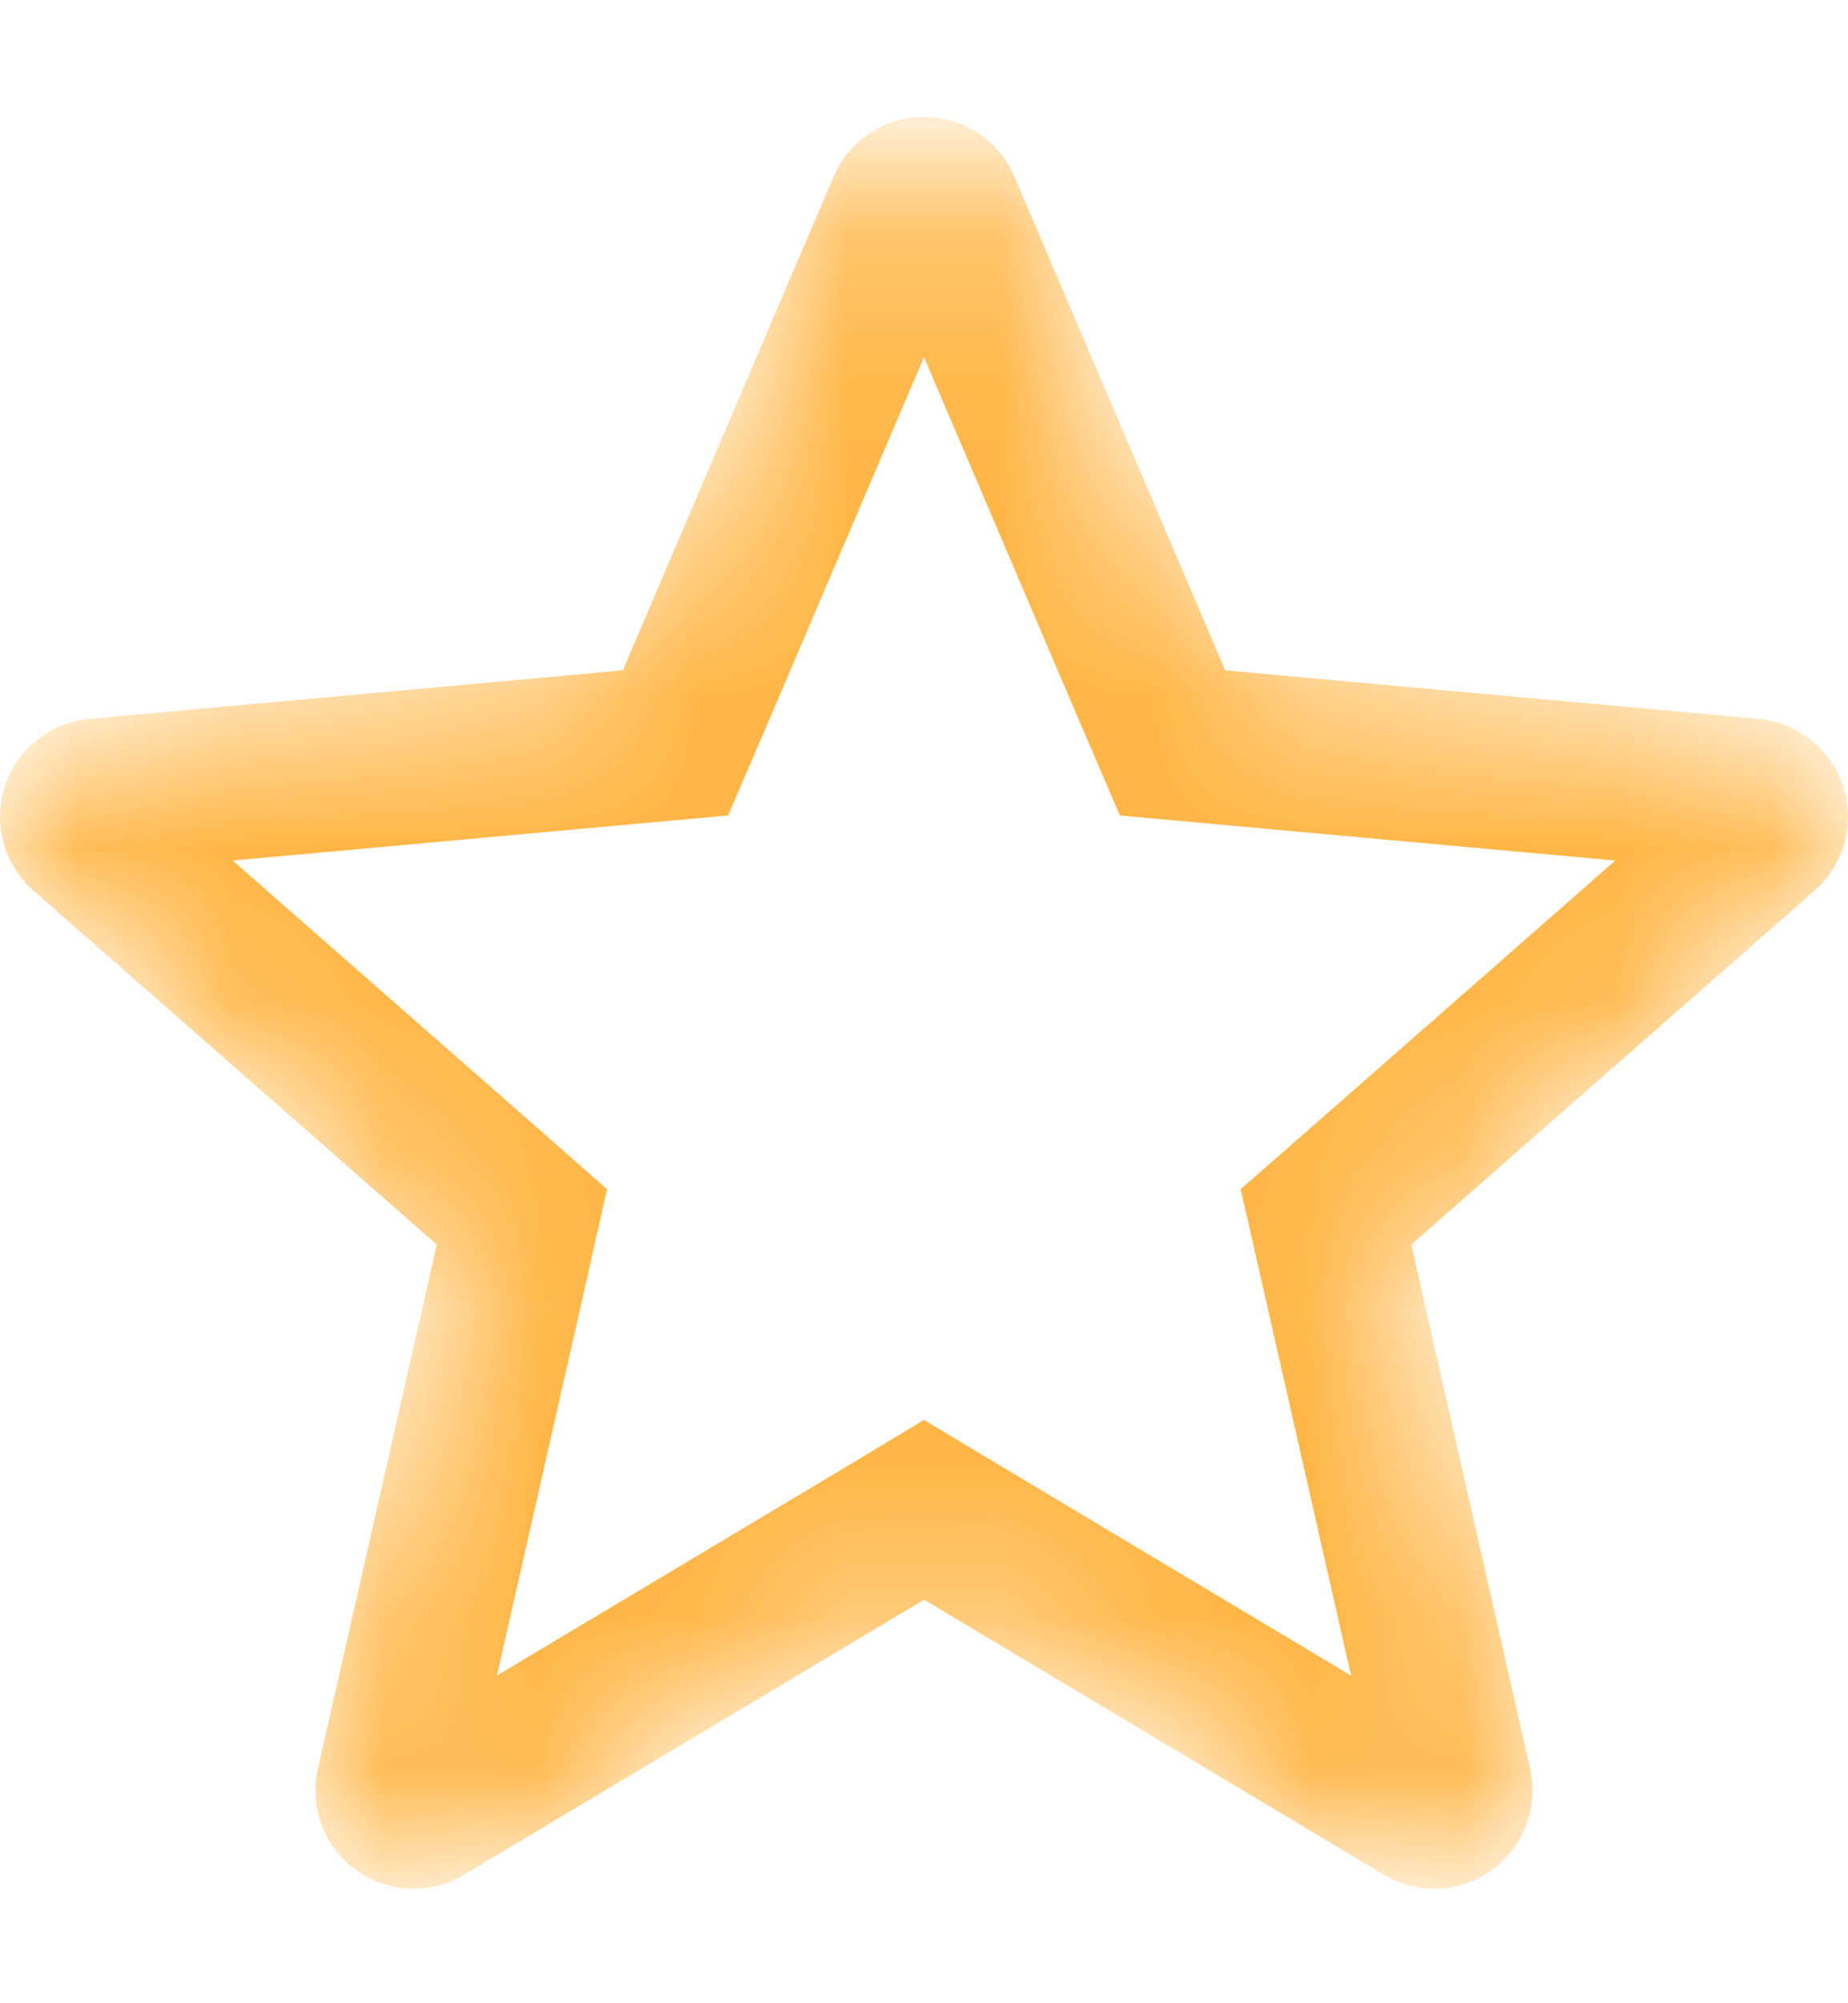 <svg width="12" height="13" viewBox="0 0 12 13" fill="none" xmlns="http://www.w3.org/2000/svg">
<g clip-path="url(#clip0_1345_2548)">
<mask id="mask0_1345_2548" style="mask-type:alpha" maskUnits="userSpaceOnUse" x="0" y="0" width="12" height="13">
<path d="M11.493 5.257L11.493 5.258C11.51 5.311 11.495 5.368 11.452 5.405L11.452 5.405L8.834 7.701L8.61 7.897L8.676 8.187L9.448 11.588C9.46 11.643 9.439 11.698 9.394 11.731L9.394 11.731C9.349 11.764 9.291 11.766 9.244 11.738L9.243 11.737L6.257 9.952L6 9.798L5.744 9.952L2.756 11.737L2.756 11.737C2.732 11.752 2.708 11.757 2.685 11.757C2.659 11.757 2.631 11.749 2.605 11.731C2.561 11.699 2.539 11.644 2.552 11.588C2.552 11.588 2.552 11.588 2.552 11.588L3.324 8.187L3.389 7.897L3.166 7.701L0.548 5.405L0.547 5.404C0.506 5.368 0.49 5.311 0.507 5.258C0.524 5.205 0.57 5.168 0.626 5.163C0.626 5.163 0.626 5.163 0.626 5.163L4.089 4.848L4.386 4.821L4.504 4.547L5.873 1.342C5.873 1.342 5.873 1.342 5.873 1.342C5.896 1.29 5.946 1.258 6 1.258C6.055 1.258 6.105 1.29 6.127 1.342C6.127 1.342 6.127 1.342 6.127 1.342L7.496 4.547L7.614 4.821L7.911 4.848L11.374 5.163L11.375 5.163C11.43 5.168 11.476 5.205 11.493 5.257Z" fill="#FFB543" stroke="#FFB543"/>
</mask>
<g mask="url(#mask0_1345_2548)">
<path d="M11.493 5.257L11.493 5.258C11.51 5.311 11.495 5.368 11.452 5.405L11.452 5.405L8.834 7.701L8.61 7.897L8.676 8.187L9.448 11.588C9.46 11.643 9.439 11.698 9.394 11.731L9.394 11.731C9.349 11.764 9.291 11.766 9.244 11.738L9.243 11.737L6.257 9.952L6 9.798L5.744 9.952L2.756 11.737L2.756 11.737C2.732 11.752 2.708 11.757 2.685 11.757C2.659 11.757 2.631 11.749 2.605 11.731C2.561 11.699 2.539 11.644 2.552 11.588C2.552 11.588 2.552 11.588 2.552 11.588L3.324 8.187L3.389 7.897L3.166 7.701L0.548 5.405L0.547 5.404C0.506 5.368 0.49 5.311 0.507 5.258C0.524 5.205 0.57 5.168 0.626 5.163C0.626 5.163 0.626 5.163 0.626 5.163L4.089 4.848L4.386 4.821L4.504 4.547L5.873 1.342C5.873 1.342 5.873 1.342 5.873 1.342C5.896 1.29 5.946 1.258 6 1.258C6.055 1.258 6.105 1.29 6.127 1.342C6.127 1.342 6.127 1.342 6.127 1.342L7.496 4.547L7.614 4.821L7.911 4.848L11.374 5.163L11.375 5.163C11.43 5.168 11.476 5.205 11.493 5.257Z" stroke="#FFB543"/>
</g>
</g>
<defs>
<clipPath id="clip0_1345_2548">
<rect width="12" height="12" fill="white" transform="translate(0 0.5)"/>
</clipPath>
</defs>
</svg>
